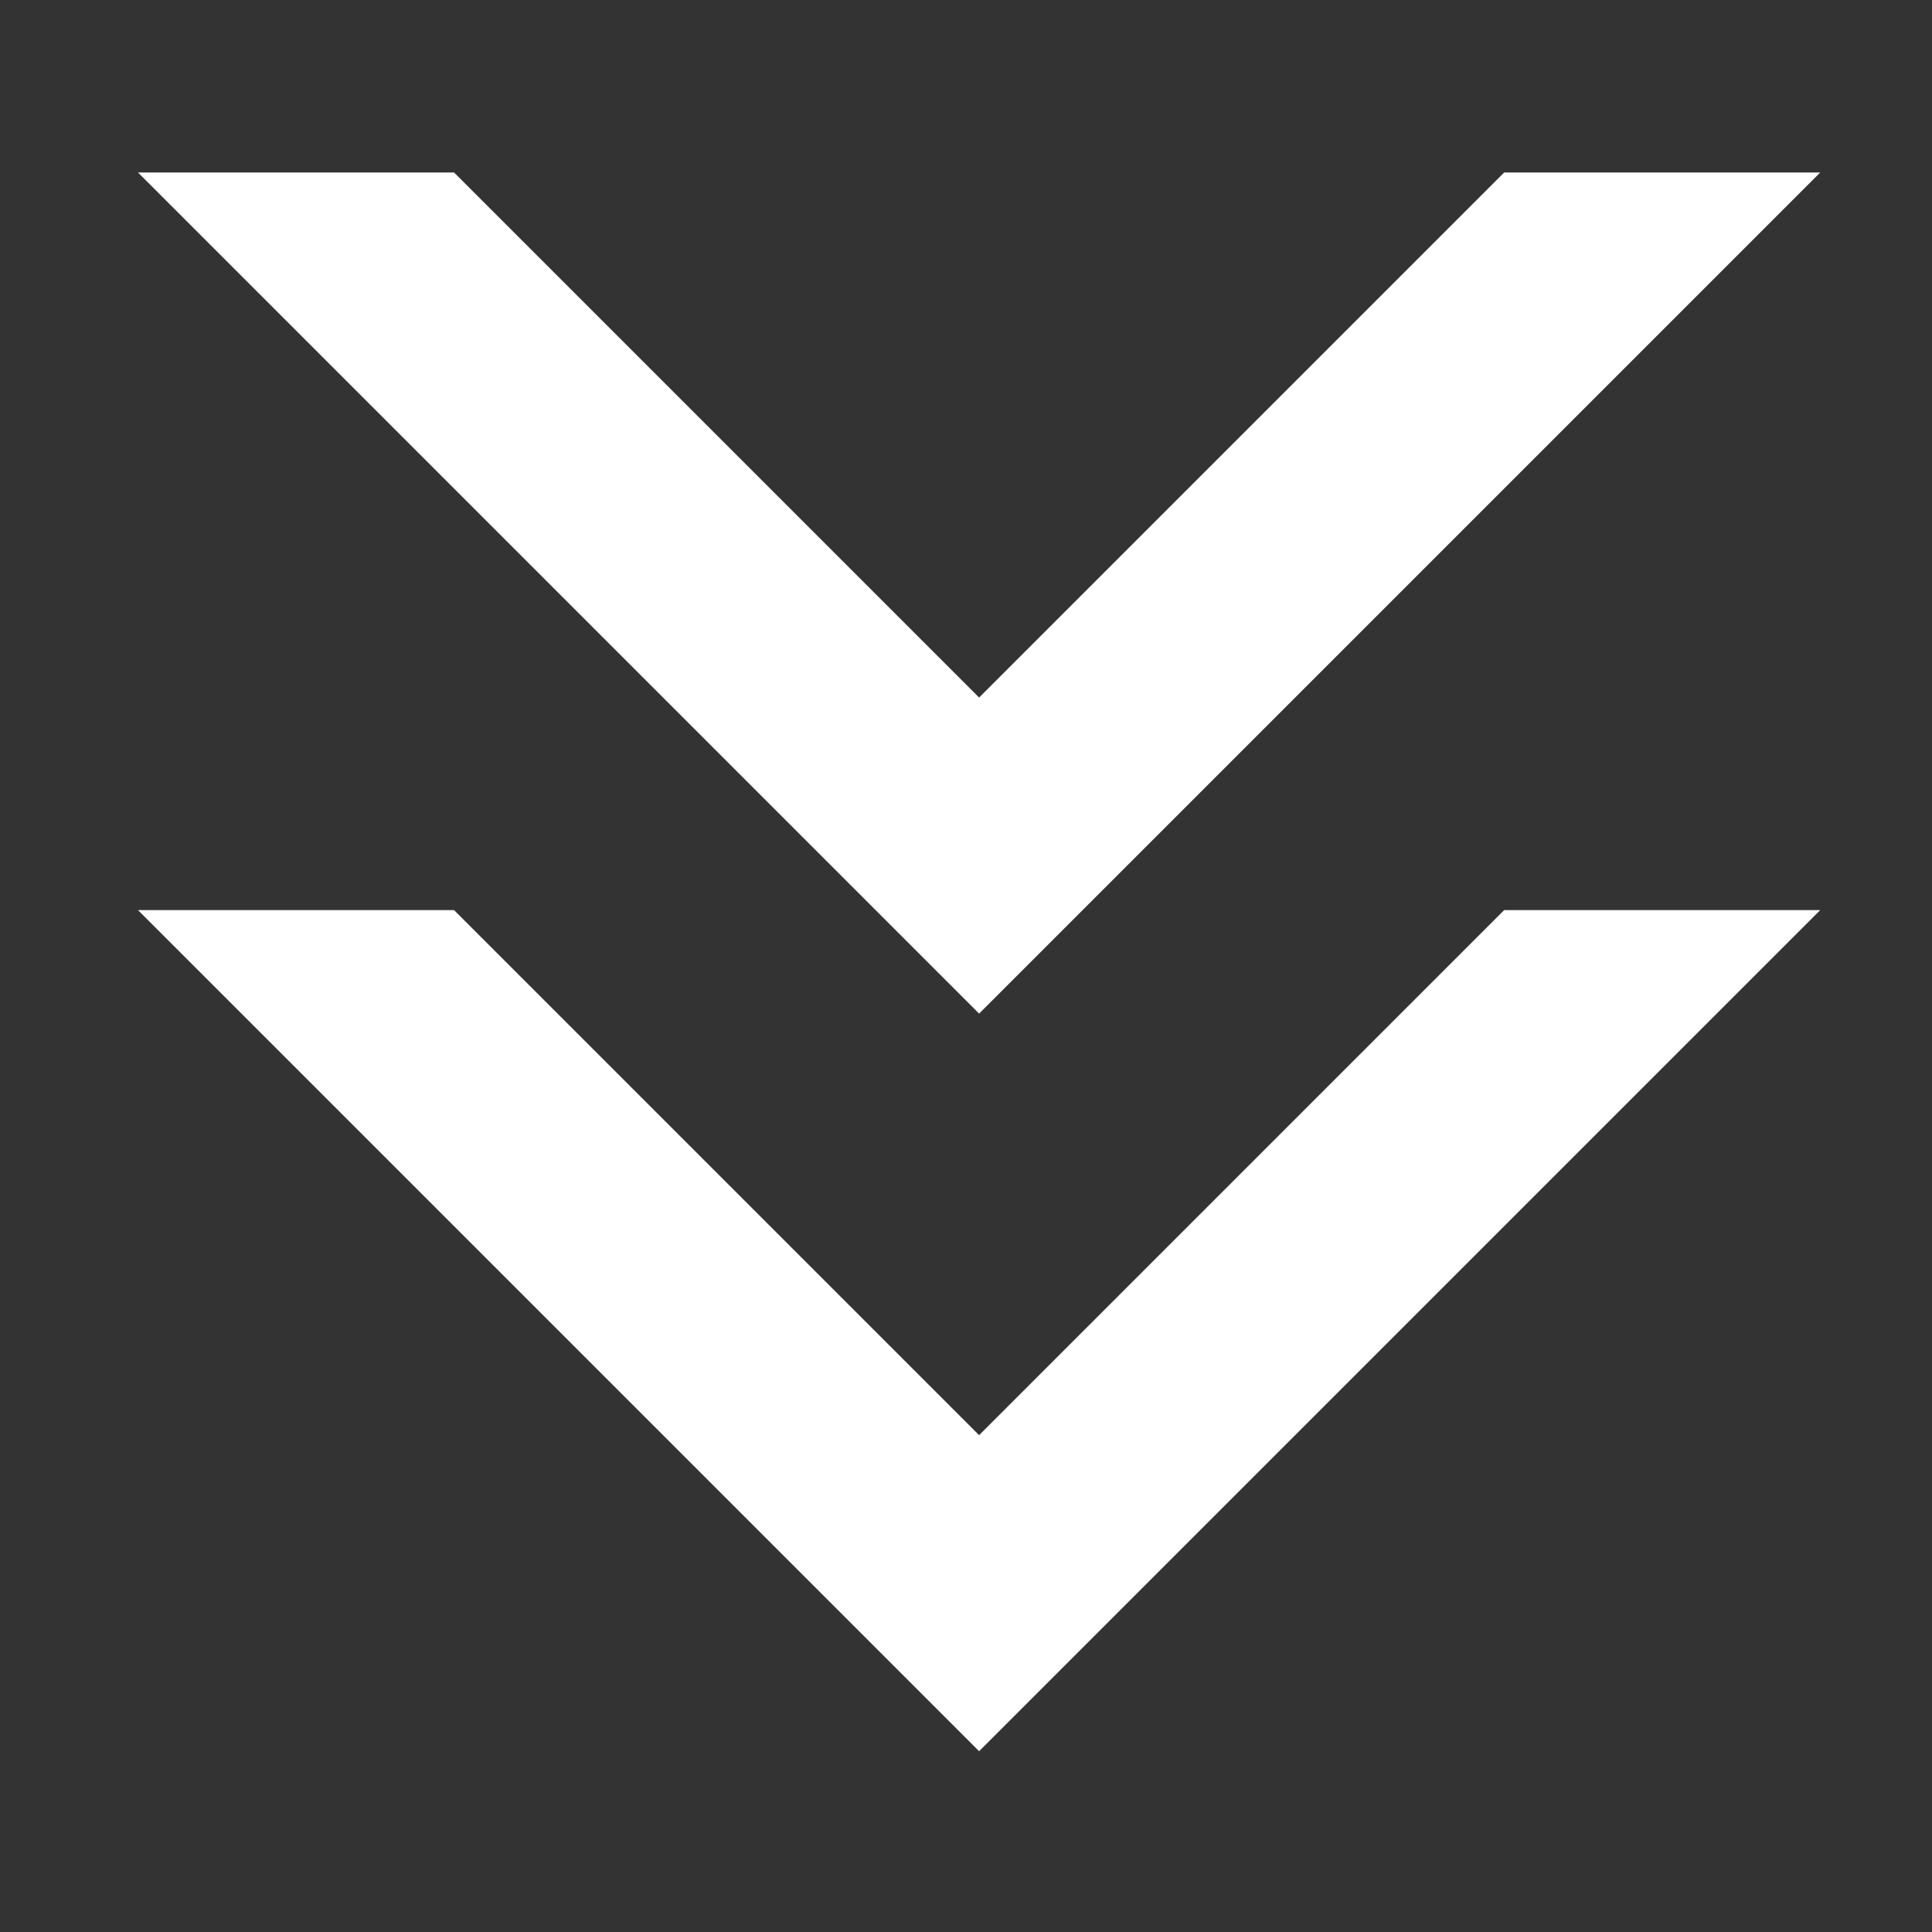 <svg xmlns="http://www.w3.org/2000/svg" width="56" height="56" viewBox="0 0 56 56">
  <rect x="0" y="0" width="56" height="56" fill="#333333" stroke="none"/>
  <g id="그룹_3244" data-name="그룹 3244" transform="translate(0 56) rotate(-90)">
    <g id="사각형_1515" data-name="사각형 1515" fill="#fff" stroke="#707070" stroke-width="1" opacity="0">
      <rect width="56" height="56" stroke="none"/>
      <rect x="0.5" y="0.5" width="55" height="55" fill="none"/>
    </g>
    <g id="그룹_3245" data-name="그룹 3245" transform="translate(-3.38 1)">
      <path id="패스_2324" data-name="패스 2324" d="M1801.88,2919.751l-24.38,24.38,24.38,24.38v-9.161l-15.219-15.219,15.219-15.219Z" transform="translate(-1747.5 -2916.751)" fill="#fff"/>
      <path id="패스_2336" data-name="패스 2336" d="M1801.88,2919.751l-24.38,24.38,24.38,24.38v-9.161l-15.219-15.219,15.219-15.219Z" transform="translate(-1768.88 -2916.751)" fill="#fff"/>
    </g>
  </g>
</svg>
